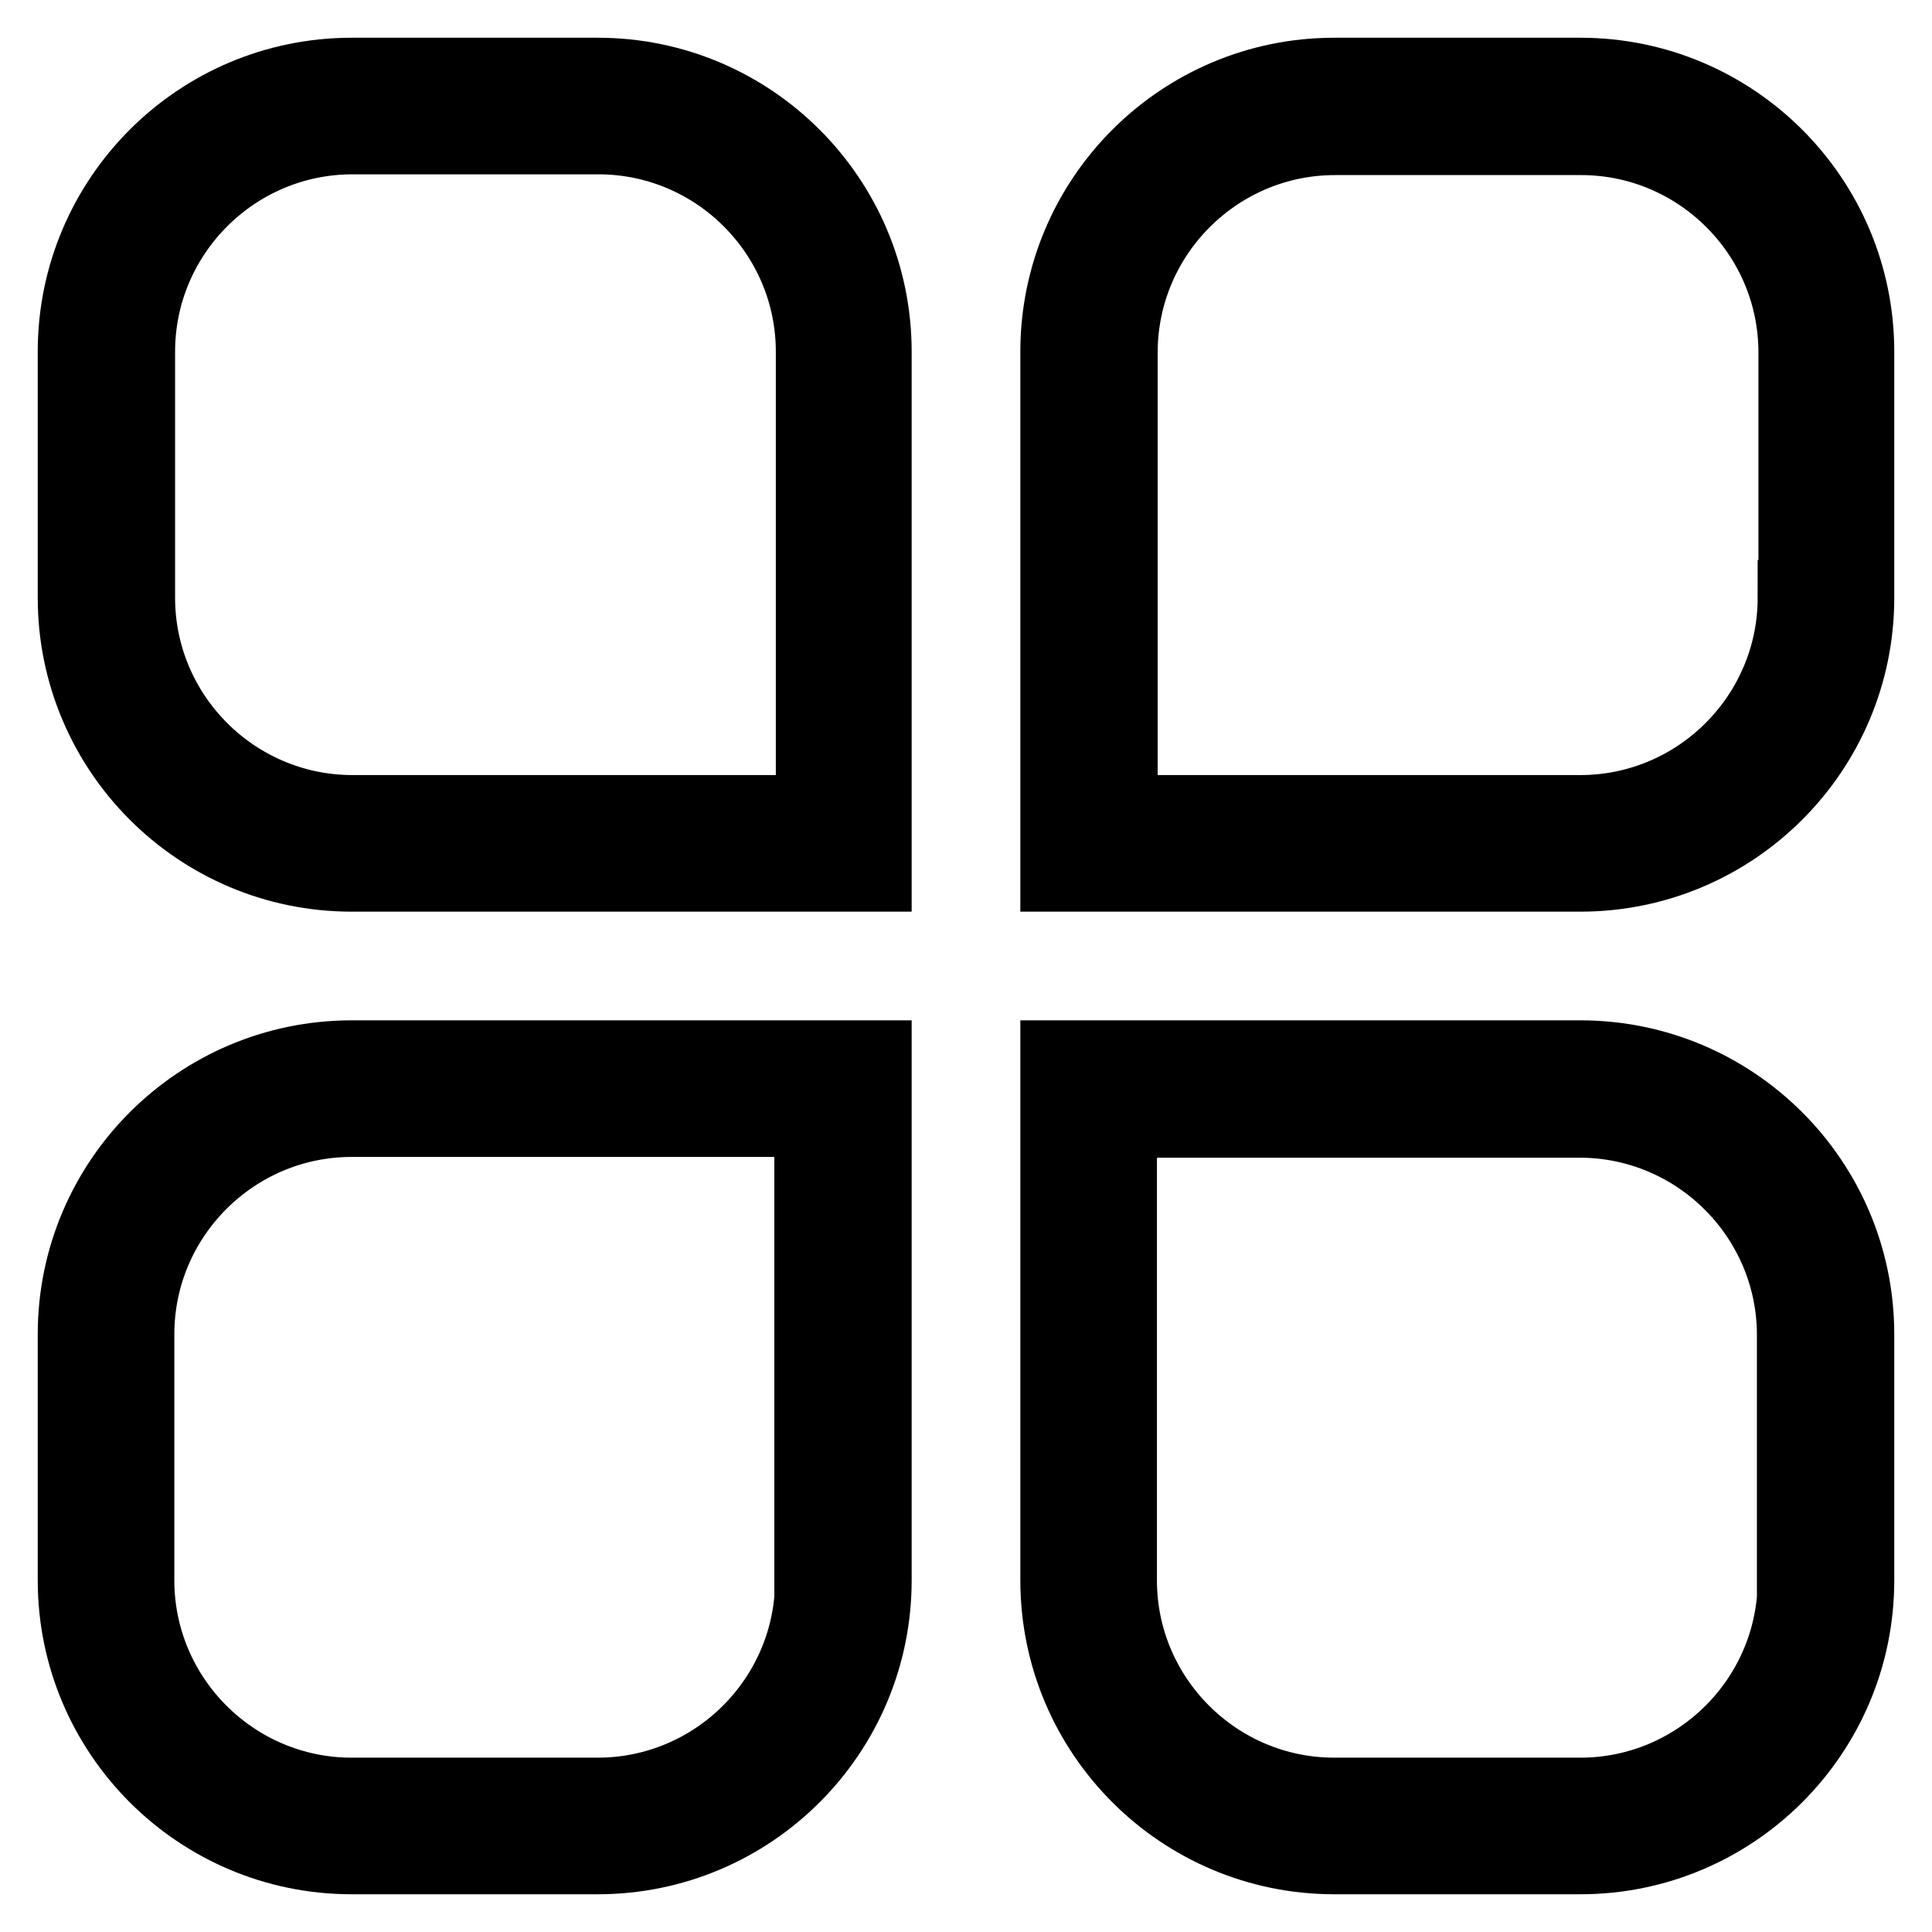 <?xml version="1.0" encoding="utf-8"?>
<!-- Svg Vector Icons : http://www.onlinewebfonts.com/icon -->
<!DOCTYPE svg PUBLIC "-//W3C//DTD SVG 1.1//EN" "http://www.w3.org/Graphics/SVG/1.1/DTD/svg11.dtd">
<svg version="1.1" xmlns="http://www.w3.org/2000/svg" xmlns:xlink="http://www.w3.org/1999/xlink" x="0px" y="0px" viewBox="0 0 256 256" enable-background="new 0 0 256 256" xml:space="preserve">
<g> <path stroke-width="10" fill-opacity="0" stroke="#000000"  d="M79.2,10H46.6C26.4,10,10,26.4,10,46.6v32.6c0,20.2,16.4,36.6,36.6,36.6h69.2V46.6 C115.8,26.4,99.4,10,79.2,10z M107.7,107.7h-61c-15.7,0-28.5-12.8-28.5-28.5V46.6c0-15.7,12.8-28.5,28.5-28.5h32.6 c15.7,0,28.5,12.8,28.5,28.5V107.7z M10,176.8v32.6c0,20.2,16.4,36.6,36.6,36.6h32.6c20.2,0,36.6-16.4,36.6-36.6v-69.2H46.6 C26.4,140.2,10,156.6,10,176.8z M107.7,209.4c0,15.7-12.8,28.5-28.5,28.5H46.6c-15.7,0-28.5-12.8-28.5-28.5v-32.6 c0-15.7,12.8-28.5,28.5-28.5h61V209.4z M209.4,10h-32.6c-20.2,0-36.6,16.4-36.6,36.6v69.2h69.2c20.2,0,36.6-16.4,36.6-36.6V46.6 C246,26.4,229.6,10,209.4,10z M237.9,79.2c0,15.7-12.8,28.5-28.5,28.5h-61v-61c0-15.7,12.8-28.5,28.5-28.5h32.6 c15.7,0,28.5,12.8,28.5,28.5V79.2z M209.4,140.2h-69.2v69.2c0,20.2,16.4,36.6,36.6,36.6h32.6c20.2,0,36.6-16.4,36.6-36.6v-32.6 C246,156.6,229.6,140.2,209.4,140.2z M237.9,209.4c0,15.7-12.8,28.5-28.5,28.5h-32.6c-15.7,0-28.5-12.8-28.5-28.5v-61h61 c15.7,0,28.5,12.8,28.5,28.5V209.4z"/></g>
</svg>